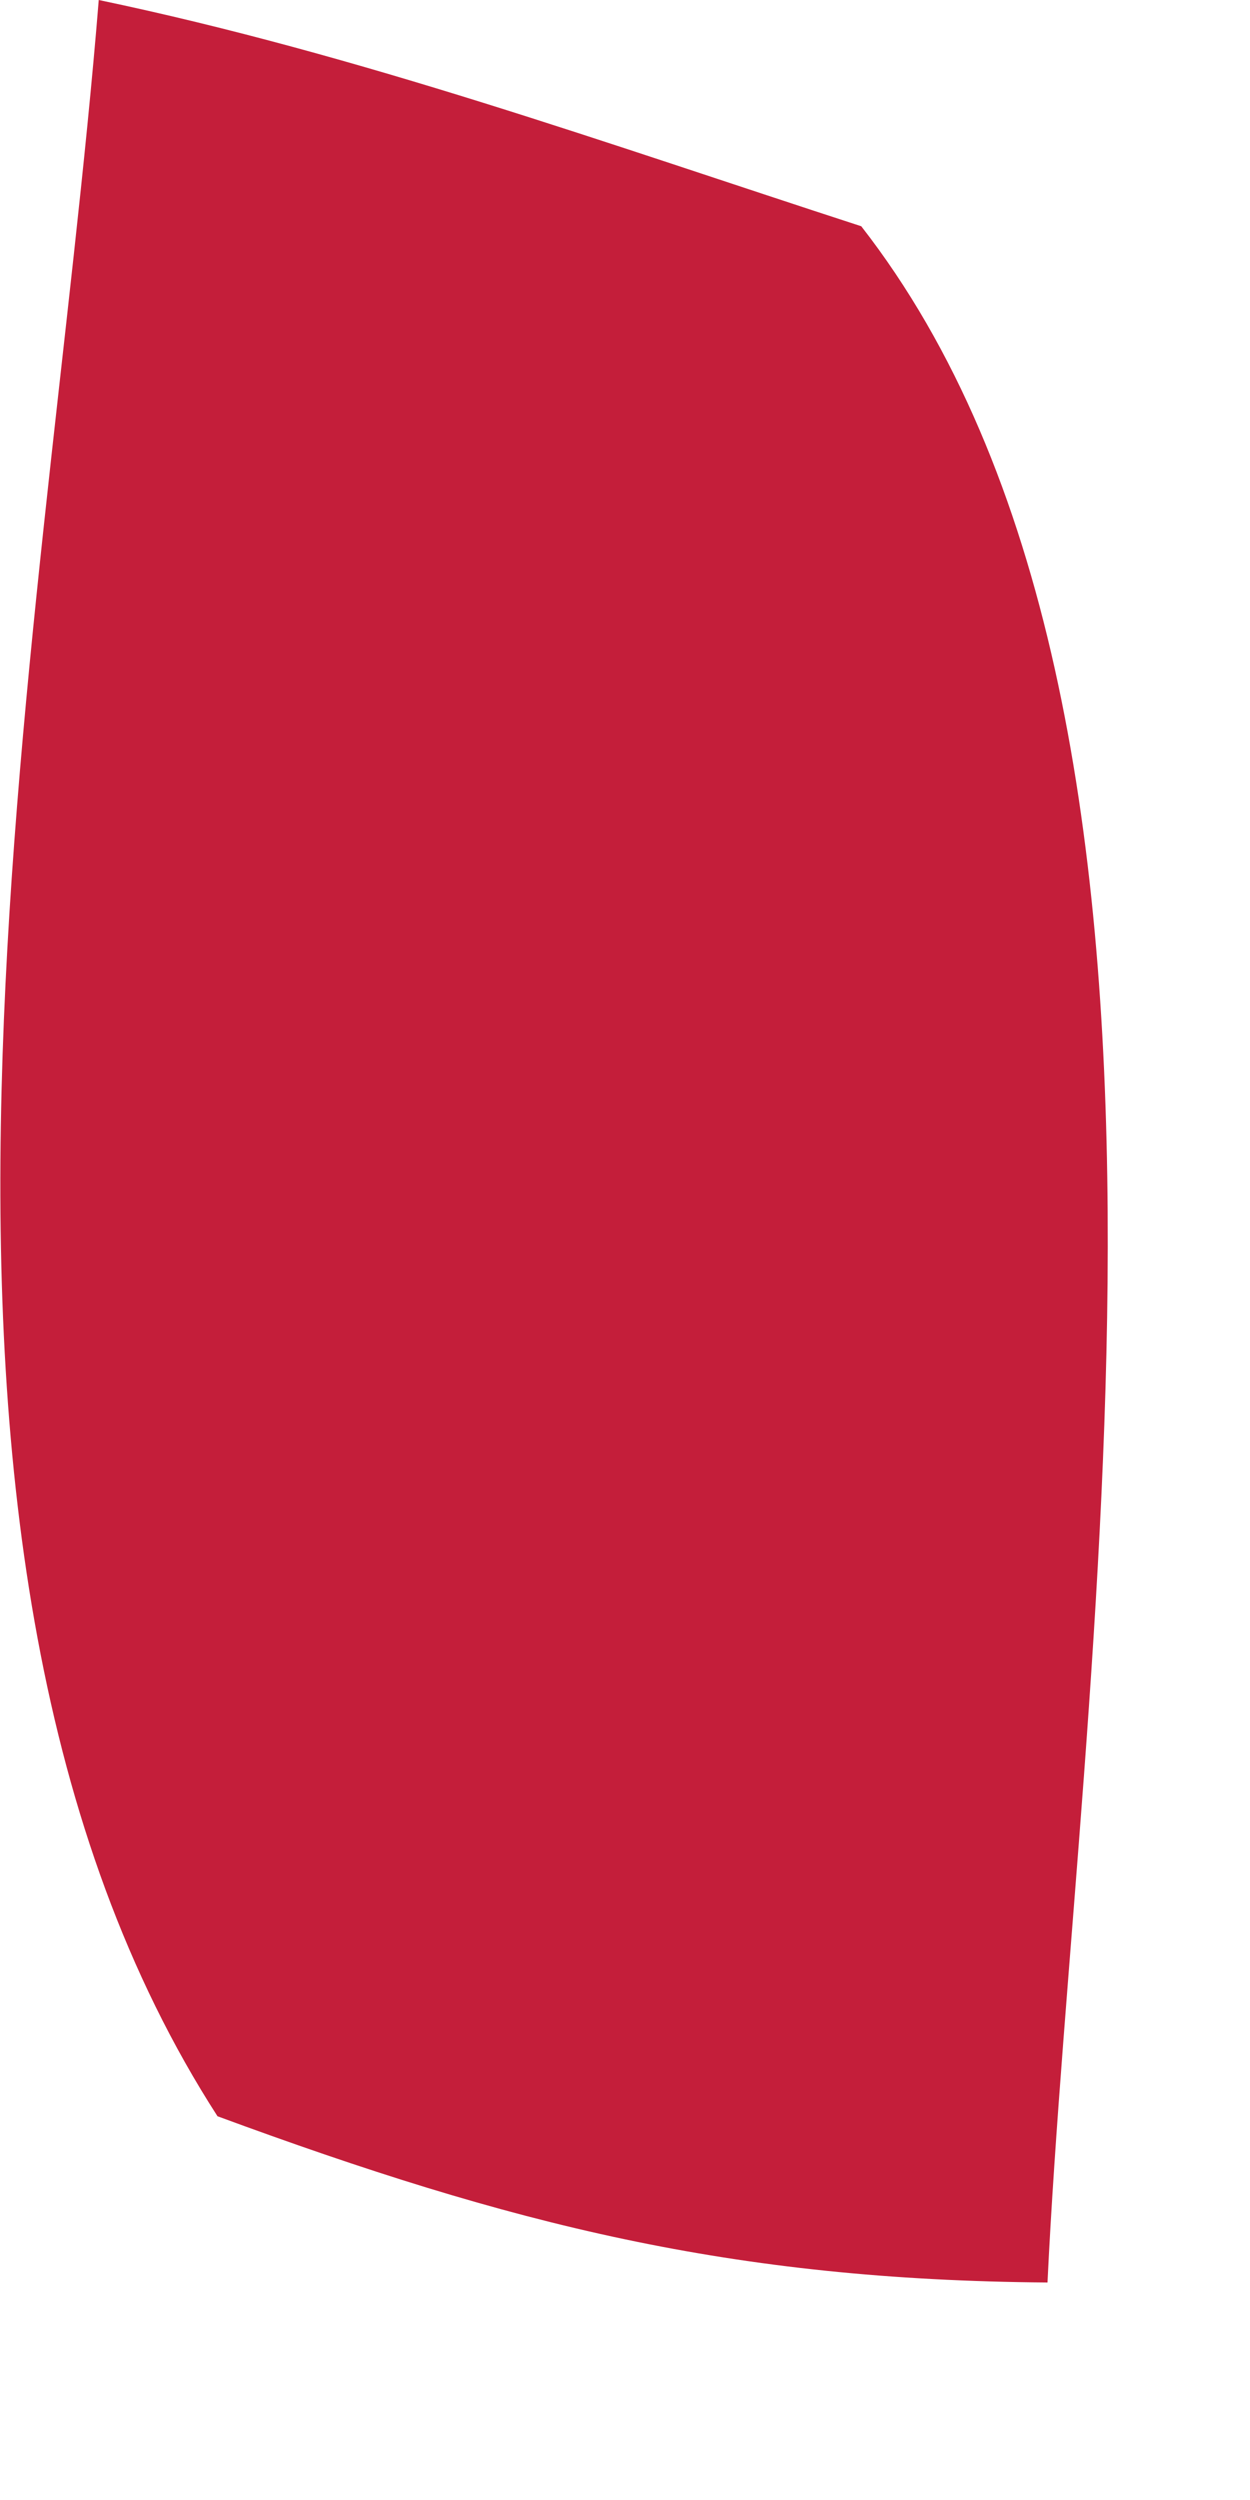 <?xml version="1.0" encoding="utf-8"?>
<svg xmlns="http://www.w3.org/2000/svg" fill="none" height="100%" overflow="visible" preserveAspectRatio="none" style="display: block;" viewBox="0 0 1 2" width="100%">
<path d="M0.079 0C0.289 0.044 0.486 0.115 0.689 0.181C0.993 0.571 0.861 1.344 0.838 1.826C0.585 1.824 0.41 1.78 0.174 1.693C-0.118 1.24 0.037 0.521 0.079 0Z" fill="#C41E3A" id="Vector"/>
</svg>